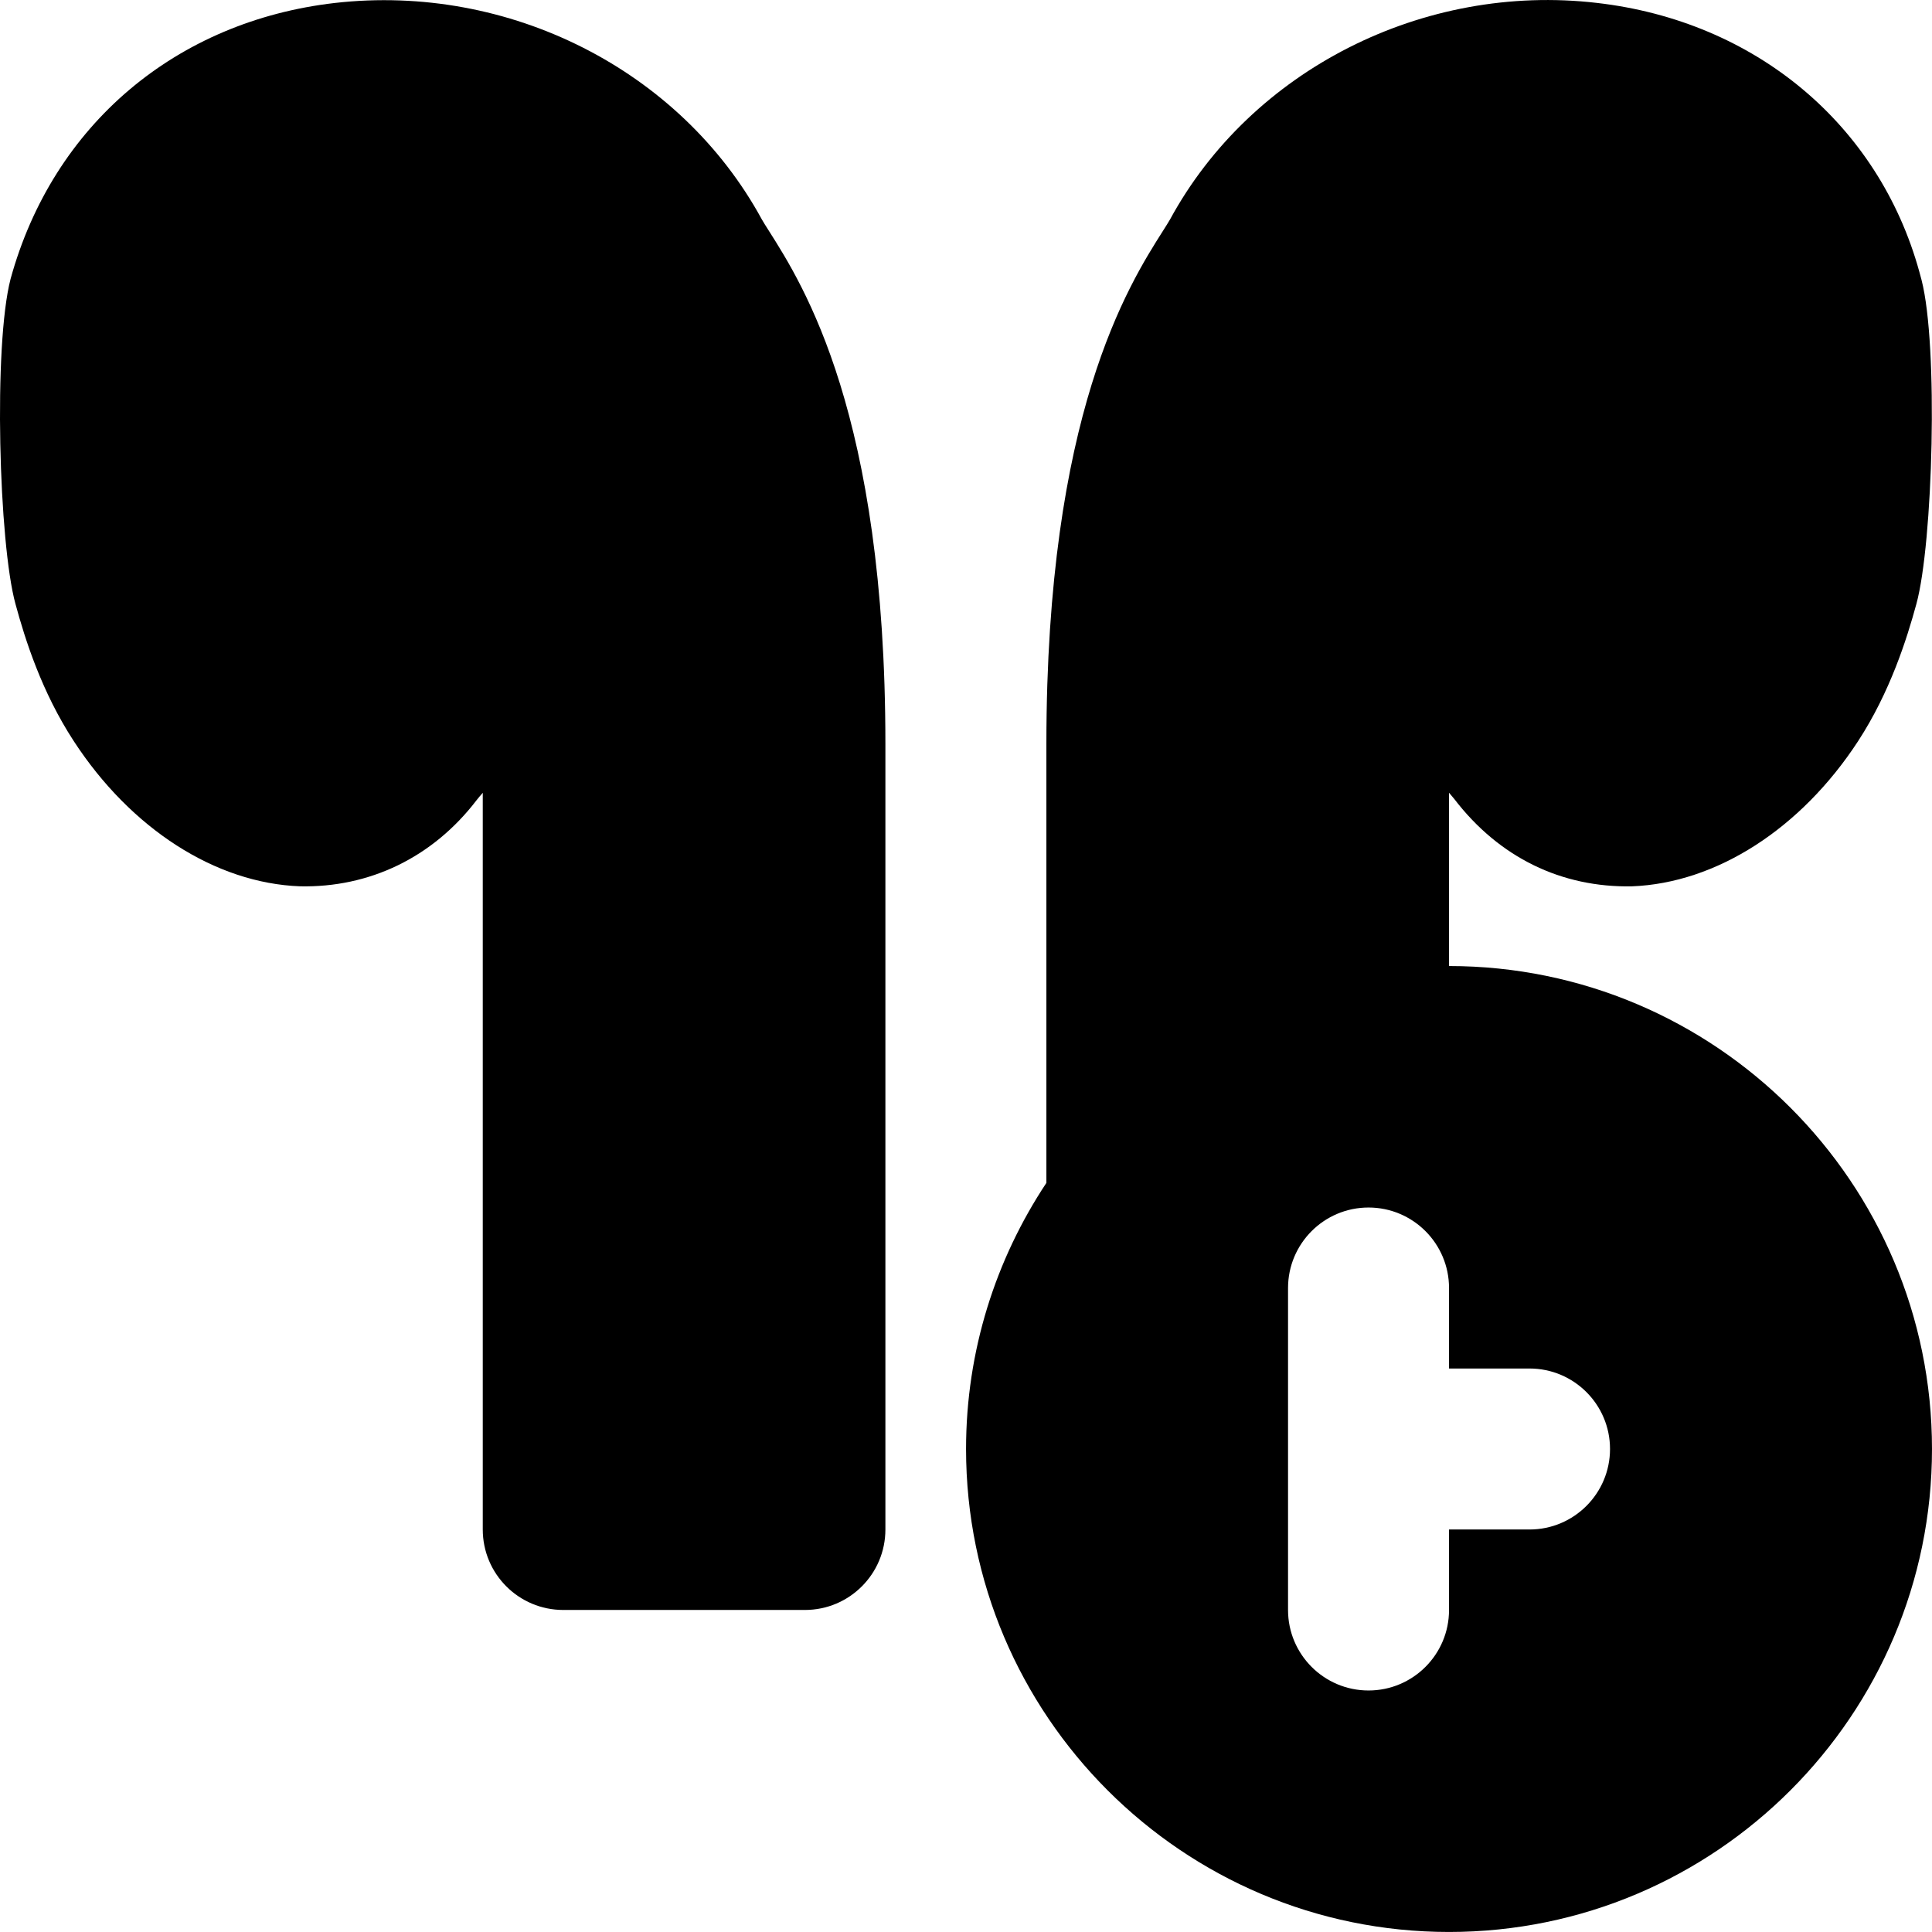 <?xml version="1.0" encoding="iso-8859-1"?>
<!-- Uploaded to: SVG Repo, www.svgrepo.com, Generator: SVG Repo Mixer Tools -->
<svg fill="#000000" height="800px" width="800px" version="1.1" id="Layer_1" xmlns="http://www.w3.org/2000/svg" xmlns:xlink="http://www.w3.org/1999/xlink" 
	 viewBox="0 0 512.033 512.033" xml:space="preserve">
<g transform="translate(0 -1)">
	<g>
		<g>
			<path d="M201.908,59.151C180.34,19.535,134.9-3.463,88.756,1.785C46.836,6.607,14.089,33.914,2.804,74.916
				c-4.587,17.685-3.115,70.165,1.301,86.165c2.539,9.365,6.933,23.296,15.445,36.331c15.147,23.253,37.568,37.653,59.968,38.485
				c18.283,0.384,35.093-7.531,46.805-22.848c0.469-0.597,1.024-1.259,1.643-1.941c0,0.149-0.021,0.299-0.021,0.448v194.795
				c0,11.797,9.557,21.333,21.333,21.333h64.043c11.776,0,21.333-9.536,21.333-21.333V198.18
				c0-87.339-21.675-121.515-30.955-136.128C202.975,60.9,202.356,59.961,201.908,59.151z"/>
			<path d="M384.033,257.026v-45.931c0.469,0.555,0.939,1.088,1.365,1.621c11.968,15.637,28.523,23.531,47.083,23.189
				c22.379-0.853,44.8-15.232,59.968-38.485c8.469-13.013,12.885-26.965,15.445-36.352c4.395-16.021,5.867-68.48,1.365-85.888
				c-0.043-0.192-0.512-1.92-0.576-2.133c-10.795-39.125-43.541-66.453-85.461-71.275c-45.952-5.355-91.584,17.749-113.131,57.387
				c-0.448,0.789-1.067,1.749-1.792,2.901c-9.28,14.592-30.976,48.811-30.976,136.107v116.331
				c-13.419,20.245-21.291,44.48-21.291,70.528c0,70.592,57.408,128,128,128s128-57.408,128-128S454.625,257.026,384.033,257.026z
				 M405.366,406.359h-21.333v21.333c0,11.776-9.557,21.333-21.333,21.333s-21.333-9.557-21.333-21.333v-85.333
				c0-11.776,9.557-21.333,21.333-21.333s21.333,9.557,21.333,21.333v21.333h21.333c11.776,0,21.333,9.557,21.333,21.333
				S417.142,406.359,405.366,406.359z"/>
		</g>
	</g>
</g>
</svg>